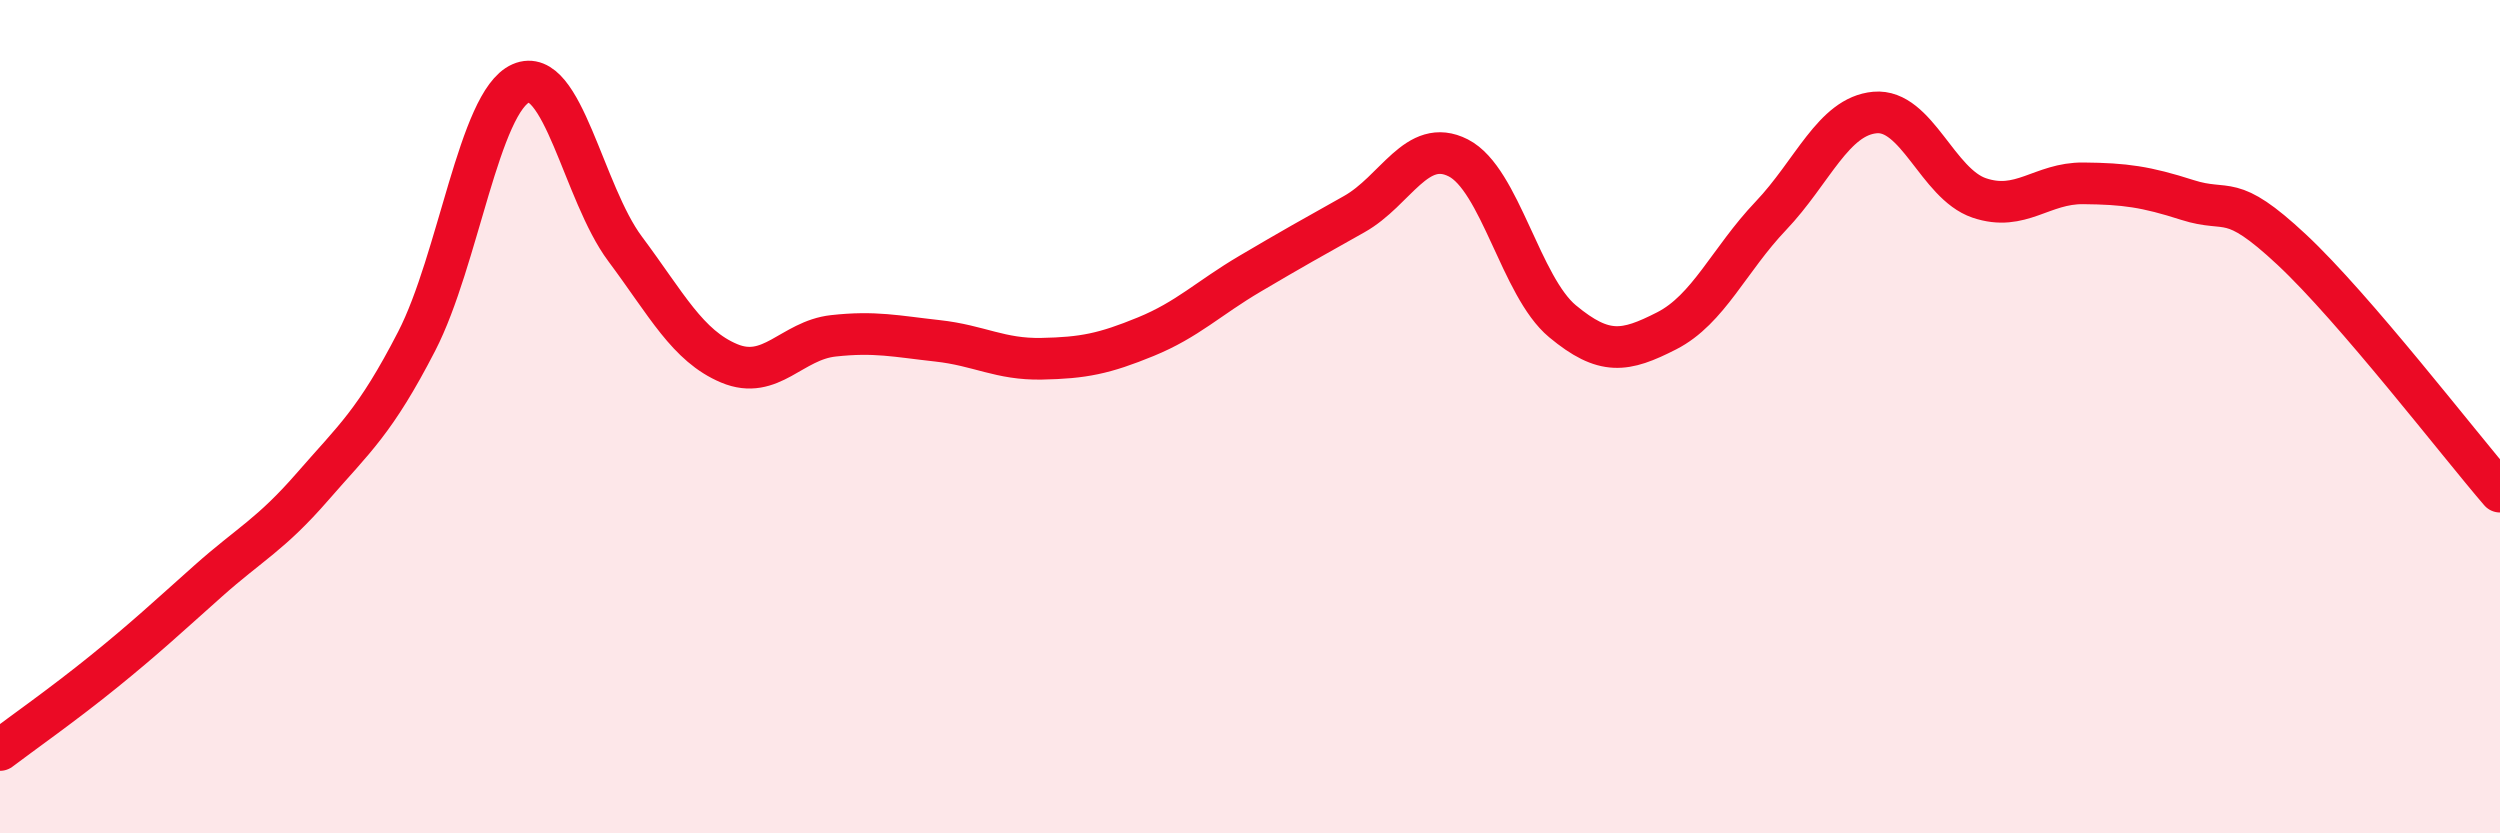 
    <svg width="60" height="20" viewBox="0 0 60 20" xmlns="http://www.w3.org/2000/svg">
      <path
        d="M 0,18 C 0.5,17.62 1.5,16.92 2.5,16.11 C 3.5,15.3 4,14.83 5,13.94 C 6,13.05 6.5,12.83 7.5,11.68 C 8.5,10.53 9,10.13 10,8.19 C 11,6.25 11.5,2.44 12.5,2 C 13.5,1.56 14,4.63 15,5.97 C 16,7.31 16.5,8.3 17.5,8.72 C 18.5,9.14 19,8.17 20,8.06 C 21,7.95 21.5,8.07 22.5,8.18 C 23.5,8.29 24,8.63 25,8.61 C 26,8.59 26.5,8.49 27.5,8.08 C 28.5,7.67 29,7.16 30,6.57 C 31,5.98 31.5,5.7 32.5,5.14 C 33.5,4.58 34,3.28 35,3.79 C 36,4.3 36.5,6.88 37.5,7.71 C 38.5,8.54 39,8.45 40,7.94 C 41,7.43 41.5,6.23 42.5,5.18 C 43.5,4.13 44,2.79 45,2.7 C 46,2.61 46.5,4.41 47.5,4.75 C 48.5,5.09 49,4.39 50,4.4 C 51,4.41 51.5,4.48 52.5,4.8 C 53.5,5.12 53.5,4.59 55,5.99 C 56.5,7.39 59,10.64 60,11.8L60 20L0 20Z"
        fill="#EB0A25"
        opacity="0.1"
        stroke-linecap="round"
        stroke-linejoin="round"
      />
      <path
        d="M 0,18 C 0.5,17.62 1.5,16.92 2.5,16.11 C 3.5,15.3 4,14.83 5,13.94 C 6,13.05 6.5,12.83 7.5,11.68 C 8.5,10.53 9,10.13 10,8.19 C 11,6.25 11.5,2.44 12.5,2 C 13.5,1.56 14,4.63 15,5.97 C 16,7.31 16.5,8.3 17.5,8.72 C 18.5,9.14 19,8.17 20,8.06 C 21,7.95 21.5,8.07 22.5,8.18 C 23.5,8.29 24,8.63 25,8.61 C 26,8.59 26.5,8.49 27.5,8.08 C 28.5,7.67 29,7.16 30,6.57 C 31,5.98 31.5,5.7 32.5,5.14 C 33.5,4.58 34,3.28 35,3.79 C 36,4.3 36.5,6.88 37.5,7.71 C 38.5,8.54 39,8.45 40,7.94 C 41,7.43 41.5,6.23 42.5,5.18 C 43.5,4.13 44,2.79 45,2.7 C 46,2.61 46.5,4.41 47.5,4.75 C 48.5,5.09 49,4.39 50,4.4 C 51,4.41 51.5,4.48 52.5,4.8 C 53.5,5.12 53.5,4.59 55,5.99 C 56.5,7.39 59,10.64 60,11.8"
        stroke="#EB0A25"
        stroke-width="1"
        fill="none"
        stroke-linecap="round"
        stroke-linejoin="round"
      />
    </svg>
  